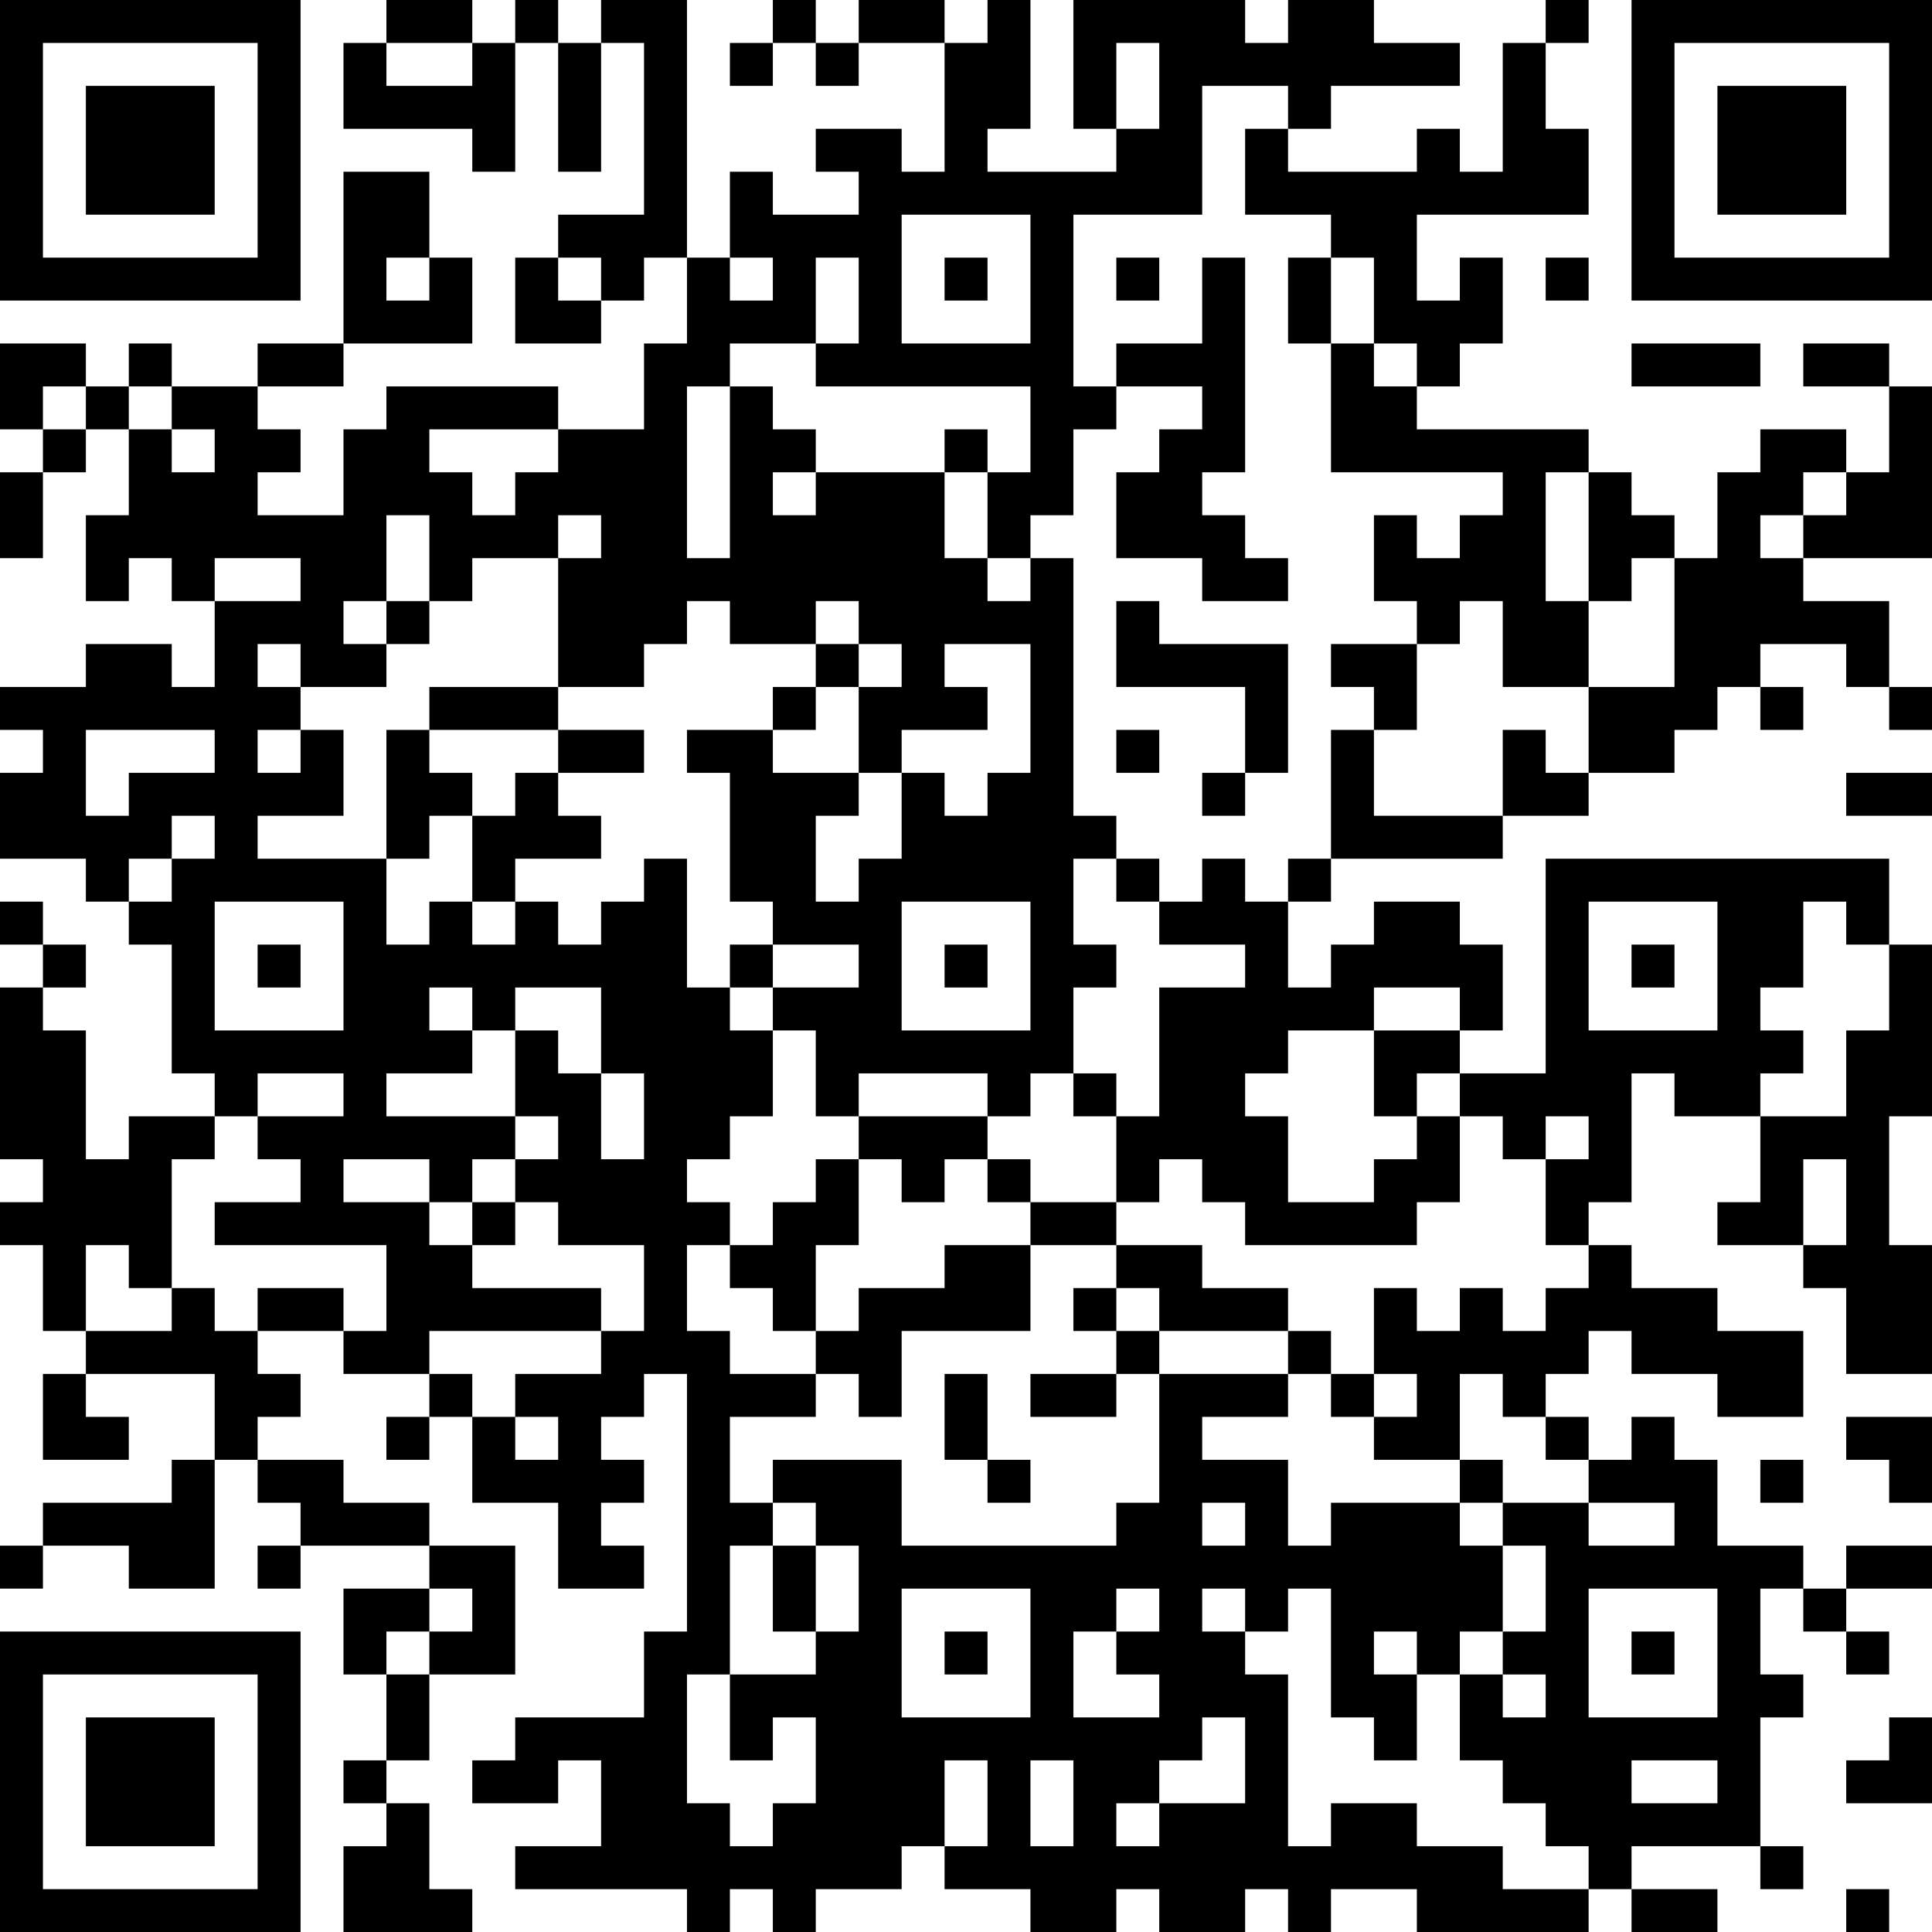 <?xml version="1.0" encoding="UTF-8"?>
<svg xmlns="http://www.w3.org/2000/svg" version="1.1" width="300" height="300" viewBox="0 0 300 300"><rect x="0" y="0" width="300" height="300" fill="#ffffff"/><g transform="scale(6.667)"><g transform="translate(0,0)"><path fill-rule="evenodd" d="M9 0L9 1L8 1L8 3L11 3L11 4L12 4L12 1L13 1L13 4L14 4L14 1L15 1L15 5L13 5L13 6L12 6L12 8L14 8L14 7L15 7L15 6L16 6L16 8L15 8L15 10L13 10L13 9L9 9L9 10L8 10L8 12L6 12L6 11L7 11L7 10L6 10L6 9L8 9L8 8L11 8L11 6L10 6L10 4L8 4L8 8L6 8L6 9L4 9L4 8L3 8L3 9L2 9L2 8L0 8L0 10L1 10L1 11L0 11L0 13L1 13L1 11L2 11L2 10L3 10L3 12L2 12L2 14L3 14L3 13L4 13L4 14L5 14L5 16L4 16L4 15L2 15L2 16L0 16L0 17L1 17L1 18L0 18L0 20L2 20L2 21L3 21L3 22L4 22L4 25L5 25L5 26L3 26L3 27L2 27L2 24L1 24L1 23L2 23L2 22L1 22L1 21L0 21L0 22L1 22L1 23L0 23L0 27L1 27L1 28L0 28L0 29L1 29L1 31L2 31L2 32L1 32L1 34L3 34L3 33L2 33L2 32L5 32L5 34L4 34L4 35L1 35L1 36L0 36L0 37L1 37L1 36L3 36L3 37L5 37L5 34L6 34L6 35L7 35L7 36L6 36L6 37L7 37L7 36L10 36L10 37L8 37L8 39L9 39L9 41L8 41L8 42L9 42L9 43L8 43L8 45L11 45L11 44L10 44L10 42L9 42L9 41L10 41L10 39L12 39L12 36L10 36L10 35L8 35L8 34L6 34L6 33L7 33L7 32L6 32L6 31L8 31L8 32L10 32L10 33L9 33L9 34L10 34L10 33L11 33L11 35L13 35L13 37L15 37L15 36L14 36L14 35L15 35L15 34L14 34L14 33L15 33L15 32L16 32L16 38L15 38L15 40L12 40L12 41L11 41L11 42L13 42L13 41L14 41L14 43L12 43L12 44L16 44L16 45L17 45L17 44L18 44L18 45L19 45L19 44L21 44L21 43L22 43L22 44L24 44L24 45L26 45L26 44L27 44L27 45L29 45L29 44L30 44L30 45L31 45L31 44L33 44L33 45L37 45L37 44L38 44L38 45L40 45L40 44L38 44L38 43L41 43L41 44L42 44L42 43L41 43L41 40L42 40L42 39L41 39L41 37L42 37L42 38L43 38L43 39L44 39L44 38L43 38L43 37L45 37L45 36L43 36L43 37L42 37L42 36L40 36L40 34L39 34L39 33L38 33L38 34L37 34L37 33L36 33L36 32L37 32L37 31L38 31L38 32L40 32L40 33L42 33L42 31L40 31L40 30L38 30L38 29L37 29L37 28L38 28L38 25L39 25L39 26L41 26L41 28L40 28L40 29L42 29L42 30L43 30L43 32L45 32L45 29L44 29L44 26L45 26L45 22L44 22L44 20L36 20L36 25L34 25L34 24L35 24L35 22L34 22L34 21L32 21L32 22L31 22L31 23L30 23L30 21L31 21L31 20L35 20L35 19L37 19L37 18L39 18L39 17L40 17L40 16L41 16L41 17L42 17L42 16L41 16L41 15L43 15L43 16L44 16L44 17L45 17L45 16L44 16L44 14L42 14L42 13L45 13L45 9L44 9L44 8L42 8L42 9L44 9L44 11L43 11L43 10L41 10L41 11L40 11L40 13L39 13L39 12L38 12L38 11L37 11L37 10L33 10L33 9L34 9L34 8L35 8L35 6L34 6L34 7L33 7L33 5L37 5L37 3L36 3L36 1L37 1L37 0L36 0L36 1L35 1L35 4L34 4L34 3L33 3L33 4L30 4L30 3L31 3L31 2L34 2L34 1L32 1L32 0L30 0L30 1L29 1L29 0L25 0L25 3L26 3L26 4L23 4L23 3L24 3L24 0L23 0L23 1L22 1L22 0L20 0L20 1L19 1L19 0L18 0L18 1L17 1L17 2L18 2L18 1L19 1L19 2L20 2L20 1L22 1L22 4L21 4L21 3L19 3L19 4L20 4L20 5L18 5L18 4L17 4L17 6L16 6L16 0L14 0L14 1L13 1L13 0L12 0L12 1L11 1L11 0ZM9 1L9 2L11 2L11 1ZM26 1L26 3L27 3L27 1ZM28 2L28 5L25 5L25 9L26 9L26 10L25 10L25 12L24 12L24 13L23 13L23 11L24 11L24 9L19 9L19 8L20 8L20 6L19 6L19 8L17 8L17 9L16 9L16 13L17 13L17 9L18 9L18 10L19 10L19 11L18 11L18 12L19 12L19 11L22 11L22 13L23 13L23 14L24 14L24 13L25 13L25 19L26 19L26 20L25 20L25 22L26 22L26 23L25 23L25 25L24 25L24 26L23 26L23 25L20 25L20 26L19 26L19 24L18 24L18 23L20 23L20 22L18 22L18 21L17 21L17 18L16 18L16 17L18 17L18 18L20 18L20 19L19 19L19 21L20 21L20 20L21 20L21 18L22 18L22 19L23 19L23 18L24 18L24 15L22 15L22 16L23 16L23 17L21 17L21 18L20 18L20 16L21 16L21 15L20 15L20 14L19 14L19 15L17 15L17 14L16 14L16 15L15 15L15 16L13 16L13 13L14 13L14 12L13 12L13 13L11 13L11 14L10 14L10 12L9 12L9 14L8 14L8 15L9 15L9 16L7 16L7 15L6 15L6 16L7 16L7 17L6 17L6 18L7 18L7 17L8 17L8 19L6 19L6 20L9 20L9 22L10 22L10 21L11 21L11 22L12 22L12 21L13 21L13 22L14 22L14 21L15 21L15 20L16 20L16 23L17 23L17 24L18 24L18 26L17 26L17 27L16 27L16 28L17 28L17 29L16 29L16 31L17 31L17 32L19 32L19 33L17 33L17 35L18 35L18 36L17 36L17 39L16 39L16 42L17 42L17 43L18 43L18 42L19 42L19 40L18 40L18 41L17 41L17 39L19 39L19 38L20 38L20 36L19 36L19 35L18 35L18 34L21 34L21 36L26 36L26 35L27 35L27 32L30 32L30 33L28 33L28 34L30 34L30 36L31 36L31 35L34 35L34 36L35 36L35 38L34 38L34 39L33 39L33 38L32 38L32 39L33 39L33 41L32 41L32 40L31 40L31 37L30 37L30 38L29 38L29 37L28 37L28 38L29 38L29 39L30 39L30 43L31 43L31 42L33 42L33 43L35 43L35 44L37 44L37 43L36 43L36 42L35 42L35 41L34 41L34 39L35 39L35 40L36 40L36 39L35 39L35 38L36 38L36 36L35 36L35 35L37 35L37 36L39 36L39 35L37 35L37 34L36 34L36 33L35 33L35 32L34 32L34 34L32 34L32 33L33 33L33 32L32 32L32 30L33 30L33 31L34 31L34 30L35 30L35 31L36 31L36 30L37 30L37 29L36 29L36 27L37 27L37 26L36 26L36 27L35 27L35 26L34 26L34 25L33 25L33 26L32 26L32 24L34 24L34 23L32 23L32 24L30 24L30 25L29 25L29 26L30 26L30 28L32 28L32 27L33 27L33 26L34 26L34 28L33 28L33 29L29 29L29 28L28 28L28 27L27 27L27 28L26 28L26 26L27 26L27 23L29 23L29 22L27 22L27 21L28 21L28 20L29 20L29 21L30 21L30 20L31 20L31 17L32 17L32 19L35 19L35 17L36 17L36 18L37 18L37 16L39 16L39 13L38 13L38 14L37 14L37 11L36 11L36 14L37 14L37 16L35 16L35 14L34 14L34 15L33 15L33 14L32 14L32 12L33 12L33 13L34 13L34 12L35 12L35 11L31 11L31 8L32 8L32 9L33 9L33 8L32 8L32 6L31 6L31 5L29 5L29 3L30 3L30 2ZM21 5L21 8L24 8L24 5ZM9 6L9 7L10 7L10 6ZM13 6L13 7L14 7L14 6ZM17 6L17 7L18 7L18 6ZM22 6L22 7L23 7L23 6ZM26 6L26 7L27 7L27 6ZM28 6L28 8L26 8L26 9L28 9L28 10L27 10L27 11L26 11L26 13L28 13L28 14L30 14L30 13L29 13L29 12L28 12L28 11L29 11L29 6ZM30 6L30 8L31 8L31 6ZM36 6L36 7L37 7L37 6ZM38 8L38 9L41 9L41 8ZM1 9L1 10L2 10L2 9ZM3 9L3 10L4 10L4 11L5 11L5 10L4 10L4 9ZM10 10L10 11L11 11L11 12L12 12L12 11L13 11L13 10ZM22 10L22 11L23 11L23 10ZM42 11L42 12L41 12L41 13L42 13L42 12L43 12L43 11ZM5 13L5 14L7 14L7 13ZM9 14L9 15L10 15L10 14ZM26 14L26 16L29 16L29 18L28 18L28 19L29 19L29 18L30 18L30 15L27 15L27 14ZM19 15L19 16L18 16L18 17L19 17L19 16L20 16L20 15ZM31 15L31 16L32 16L32 17L33 17L33 15ZM10 16L10 17L9 17L9 20L10 20L10 19L11 19L11 21L12 21L12 20L14 20L14 19L13 19L13 18L15 18L15 17L13 17L13 16ZM2 17L2 19L3 19L3 18L5 18L5 17ZM10 17L10 18L11 18L11 19L12 19L12 18L13 18L13 17ZM26 17L26 18L27 18L27 17ZM43 18L43 19L45 19L45 18ZM4 19L4 20L3 20L3 21L4 21L4 20L5 20L5 19ZM26 20L26 21L27 21L27 20ZM5 21L5 24L8 24L8 21ZM21 21L21 24L24 24L24 21ZM37 21L37 24L40 24L40 21ZM42 21L42 23L41 23L41 24L42 24L42 25L41 25L41 26L43 26L43 24L44 24L44 22L43 22L43 21ZM6 22L6 23L7 23L7 22ZM17 22L17 23L18 23L18 22ZM22 22L22 23L23 23L23 22ZM38 22L38 23L39 23L39 22ZM10 23L10 24L11 24L11 25L9 25L9 26L12 26L12 27L11 27L11 28L10 28L10 27L8 27L8 28L10 28L10 29L11 29L11 30L14 30L14 31L10 31L10 32L11 32L11 33L12 33L12 34L13 34L13 33L12 33L12 32L14 32L14 31L15 31L15 29L13 29L13 28L12 28L12 27L13 27L13 26L12 26L12 24L13 24L13 25L14 25L14 27L15 27L15 25L14 25L14 23L12 23L12 24L11 24L11 23ZM6 25L6 26L5 26L5 27L4 27L4 30L3 30L3 29L2 29L2 31L4 31L4 30L5 30L5 31L6 31L6 30L8 30L8 31L9 31L9 29L5 29L5 28L7 28L7 27L6 27L6 26L8 26L8 25ZM25 25L25 26L26 26L26 25ZM20 26L20 27L19 27L19 28L18 28L18 29L17 29L17 30L18 30L18 31L19 31L19 32L20 32L20 33L21 33L21 31L24 31L24 29L26 29L26 30L25 30L25 31L26 31L26 32L24 32L24 33L26 33L26 32L27 32L27 31L30 31L30 32L31 32L31 33L32 33L32 32L31 32L31 31L30 31L30 30L28 30L28 29L26 29L26 28L24 28L24 27L23 27L23 26ZM20 27L20 29L19 29L19 31L20 31L20 30L22 30L22 29L24 29L24 28L23 28L23 27L22 27L22 28L21 28L21 27ZM42 27L42 29L43 29L43 27ZM11 28L11 29L12 29L12 28ZM26 30L26 31L27 31L27 30ZM22 32L22 34L23 34L23 35L24 35L24 34L23 34L23 32ZM43 33L43 34L44 34L44 35L45 35L45 33ZM34 34L34 35L35 35L35 34ZM41 34L41 35L42 35L42 34ZM28 35L28 36L29 36L29 35ZM18 36L18 38L19 38L19 36ZM10 37L10 38L9 38L9 39L10 39L10 38L11 38L11 37ZM21 37L21 40L24 40L24 37ZM26 37L26 38L25 38L25 40L27 40L27 39L26 39L26 38L27 38L27 37ZM37 37L37 40L40 40L40 37ZM22 38L22 39L23 39L23 38ZM38 38L38 39L39 39L39 38ZM28 40L28 41L27 41L27 42L26 42L26 43L27 43L27 42L29 42L29 40ZM44 40L44 41L43 41L43 42L45 42L45 40ZM22 41L22 43L23 43L23 41ZM24 41L24 43L25 43L25 41ZM38 41L38 42L40 42L40 41ZM43 44L43 45L44 45L44 44ZM0 0L0 7L7 7L7 0ZM1 1L1 6L6 6L6 1ZM2 2L2 5L5 5L5 2ZM38 0L38 7L45 7L45 0ZM39 1L39 6L44 6L44 1ZM40 2L40 5L43 5L43 2ZM0 38L0 45L7 45L7 38ZM1 39L1 44L6 44L6 39ZM2 40L2 43L5 43L5 40Z" fill="#000000"/></g></g></svg>
